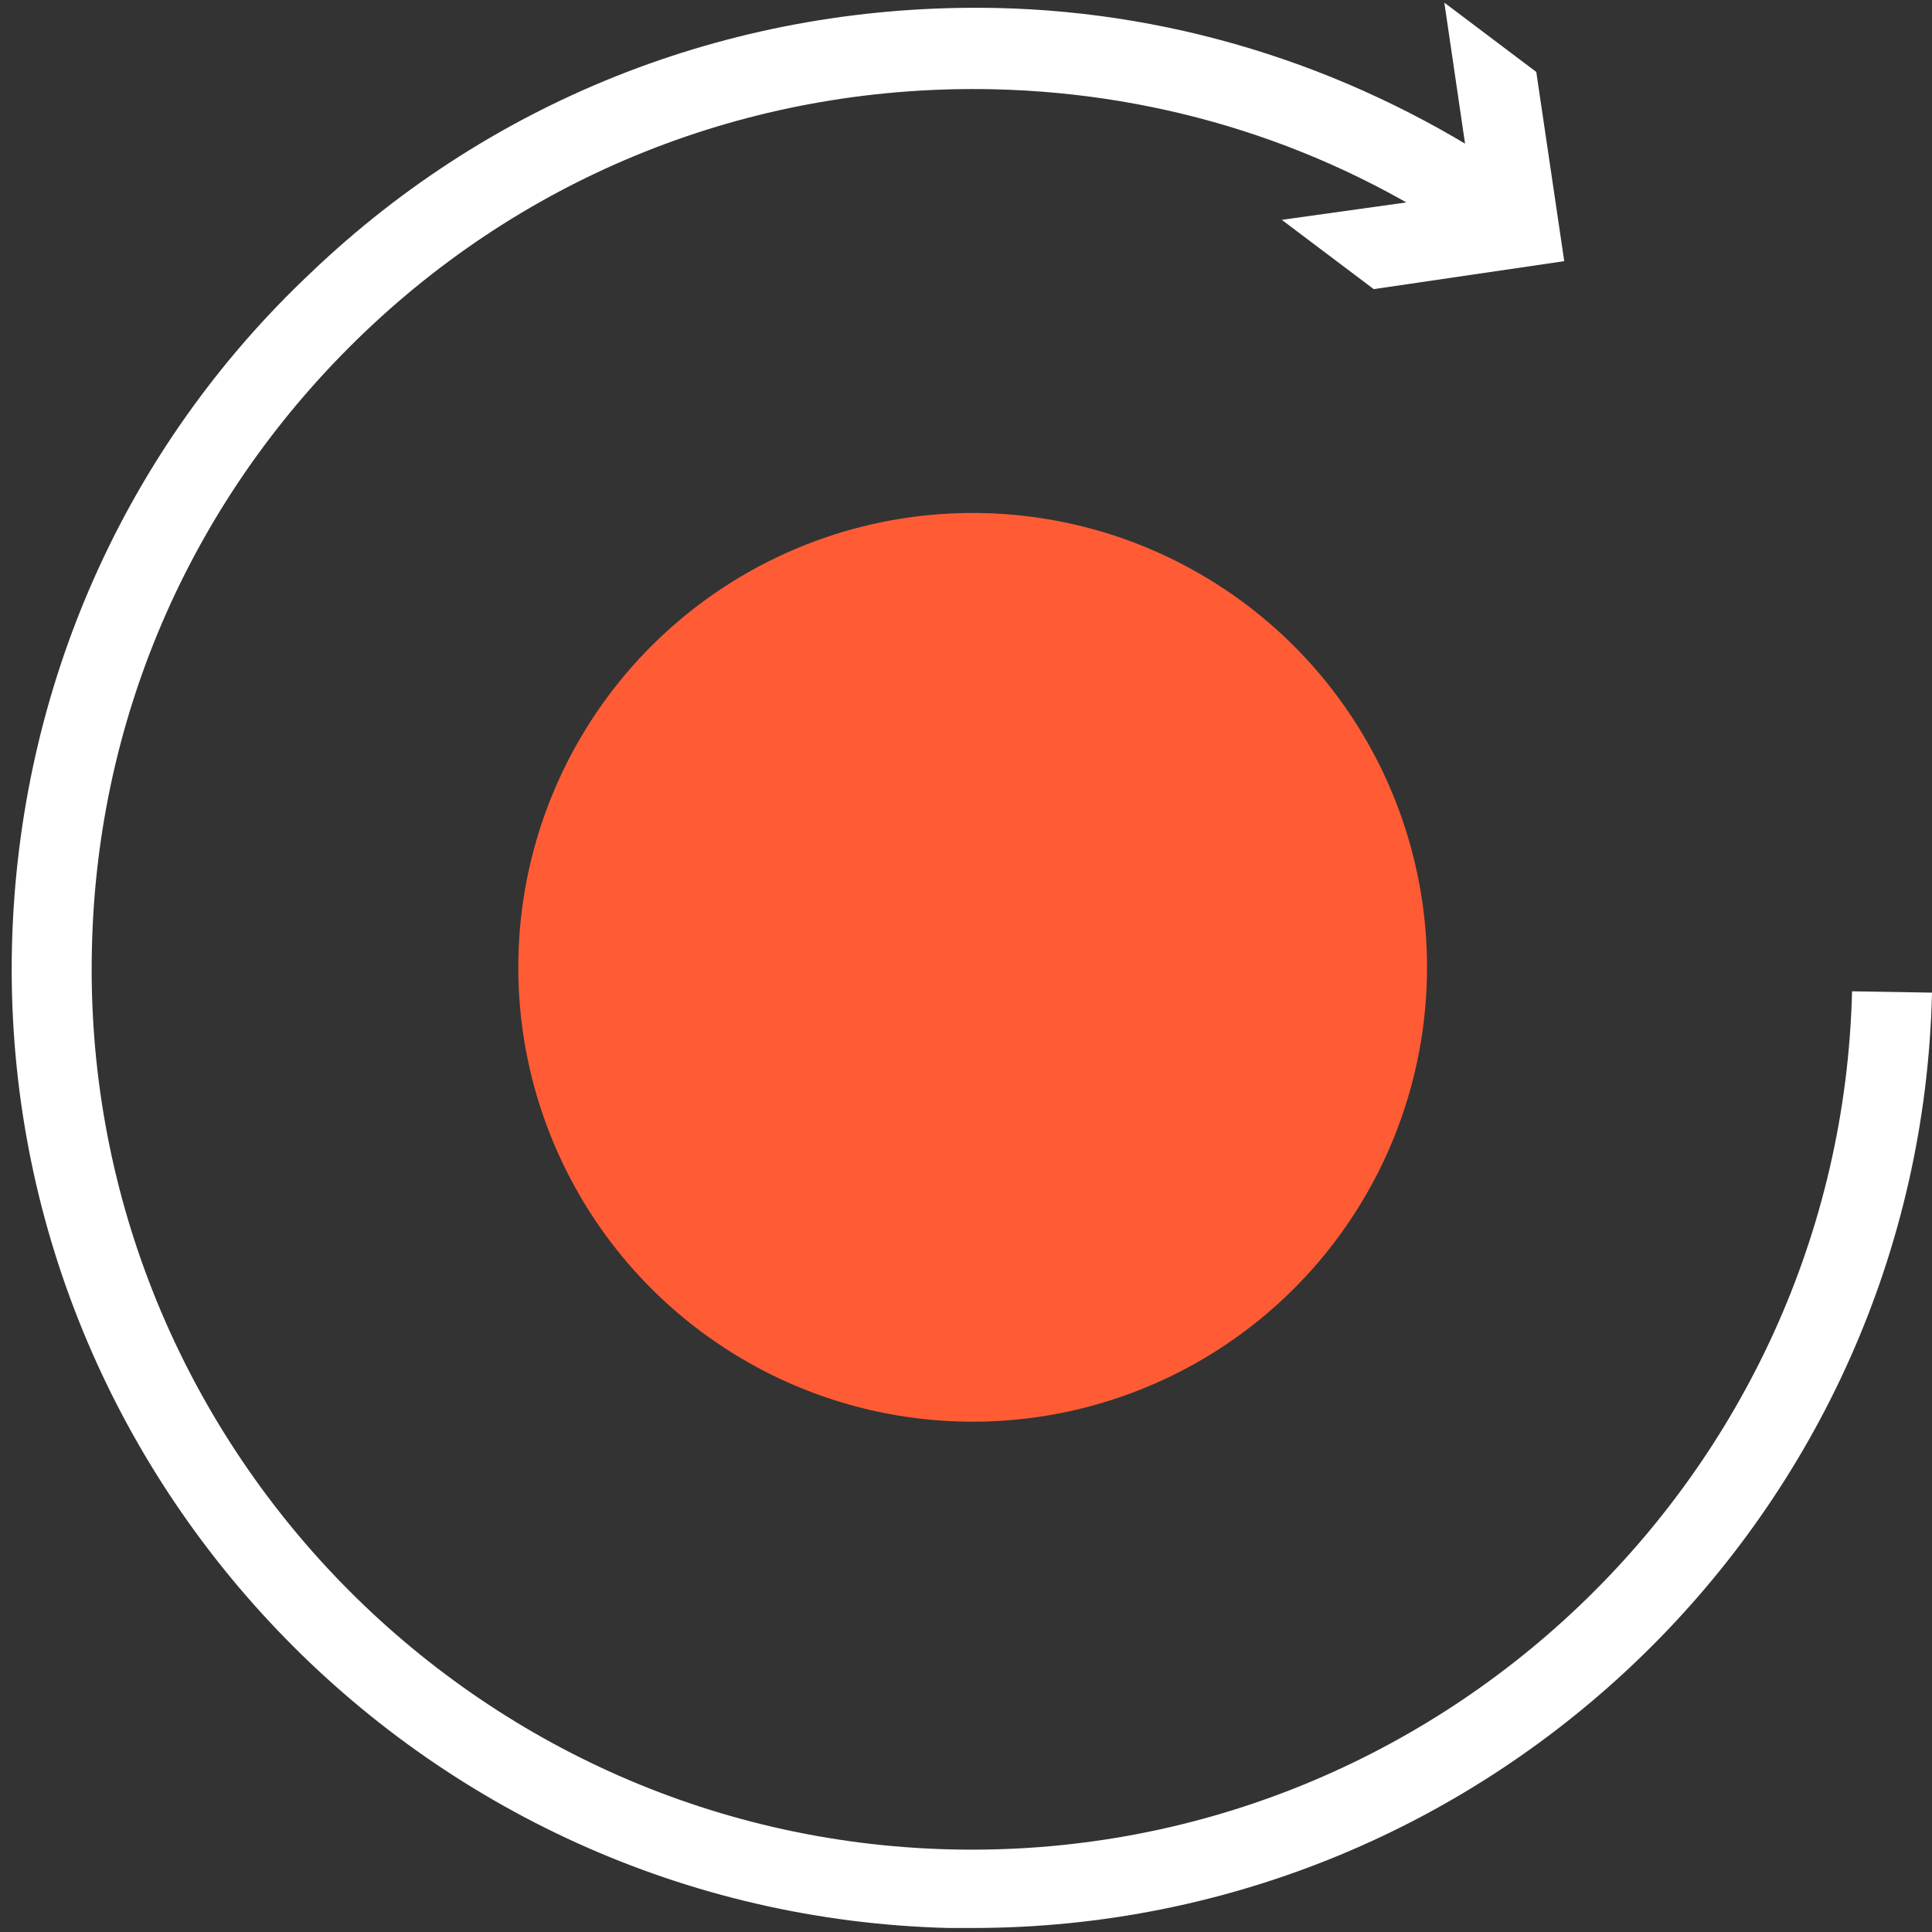 <?xml version="1.0" encoding="UTF-8"?>
<svg width="80px" height="80px" viewBox="0 0 80 80" version="1.1" xmlns="http://www.w3.org/2000/svg" xmlns:xlink="http://www.w3.org/1999/xlink">
    <rect x="0" y="0" width="80" height="80" fill="#333333" stroke="none"/>
    <!-- Generator: Sketch 47.1 (45422) - http://www.bohemiancoding.com/sketch -->
    <title>experiment_white</title>
    <desc>Created with Sketch.</desc>
    <defs></defs>
    <g id="Page-1" stroke="none" stroke-width="1" fill="none" fill-rule="evenodd">
        <g id="Desktop-HD" transform="translate(-280, -3878)" fill-rule="nonzero">
            <g id="Stacked-Group" transform="translate(-1280, 0)">
                <g id="middle" transform="translate(0, 2621)">
                    <g id="Group-13">
                        <g id="approach" transform="translate(0, 969)">
                            <g id="Stacked-Group" transform="translate(1420, 287)">
                                <g id="experimental" transform="translate(0, 1)">
                                    <g id="experiment_white" transform="translate(140, 0)">
                                        <path d="M40.276,79.834 C39.945,79.834 39.614,79.834 39.283,79.834 C17.379,79.283 -0.055,61.021 0.497,39.117 C0.772,28.524 5.131,18.593 12.855,11.31 C20.524,3.972 30.621,0.11 41.269,0.331 C48.938,0.497 56.331,2.924 62.676,7.228 L60.8,9.986 C55.007,6.014 48.221,3.862 41.159,3.697 C31.448,3.476 22.179,7.007 15.117,13.738 C8.055,20.469 4.028,29.517 3.807,39.228 C3.31,59.31 19.255,76.083 39.338,76.579 C59.421,77.076 76.193,61.131 76.69,41.048 L80,41.103 C79.503,62.621 61.793,79.834 40.276,79.834 Z" id="Shape" fill="#FFFFFF"></path>
                                        <polygon id="Shape" fill="#FFFFFF" points="53.076 9.103 60.966 8 59.807 0.11 63.614 2.979 64.772 10.814 56.883 11.972"></polygon>
                                        <circle id="Oval" fill="#FF5C35" cx="40.276" cy="40.055" r="18.814"></circle>
                                    </g>
                                </g>
                            </g>
                        </g>
                    </g>
                </g>
            </g>
        </g>
    </g>
</svg>